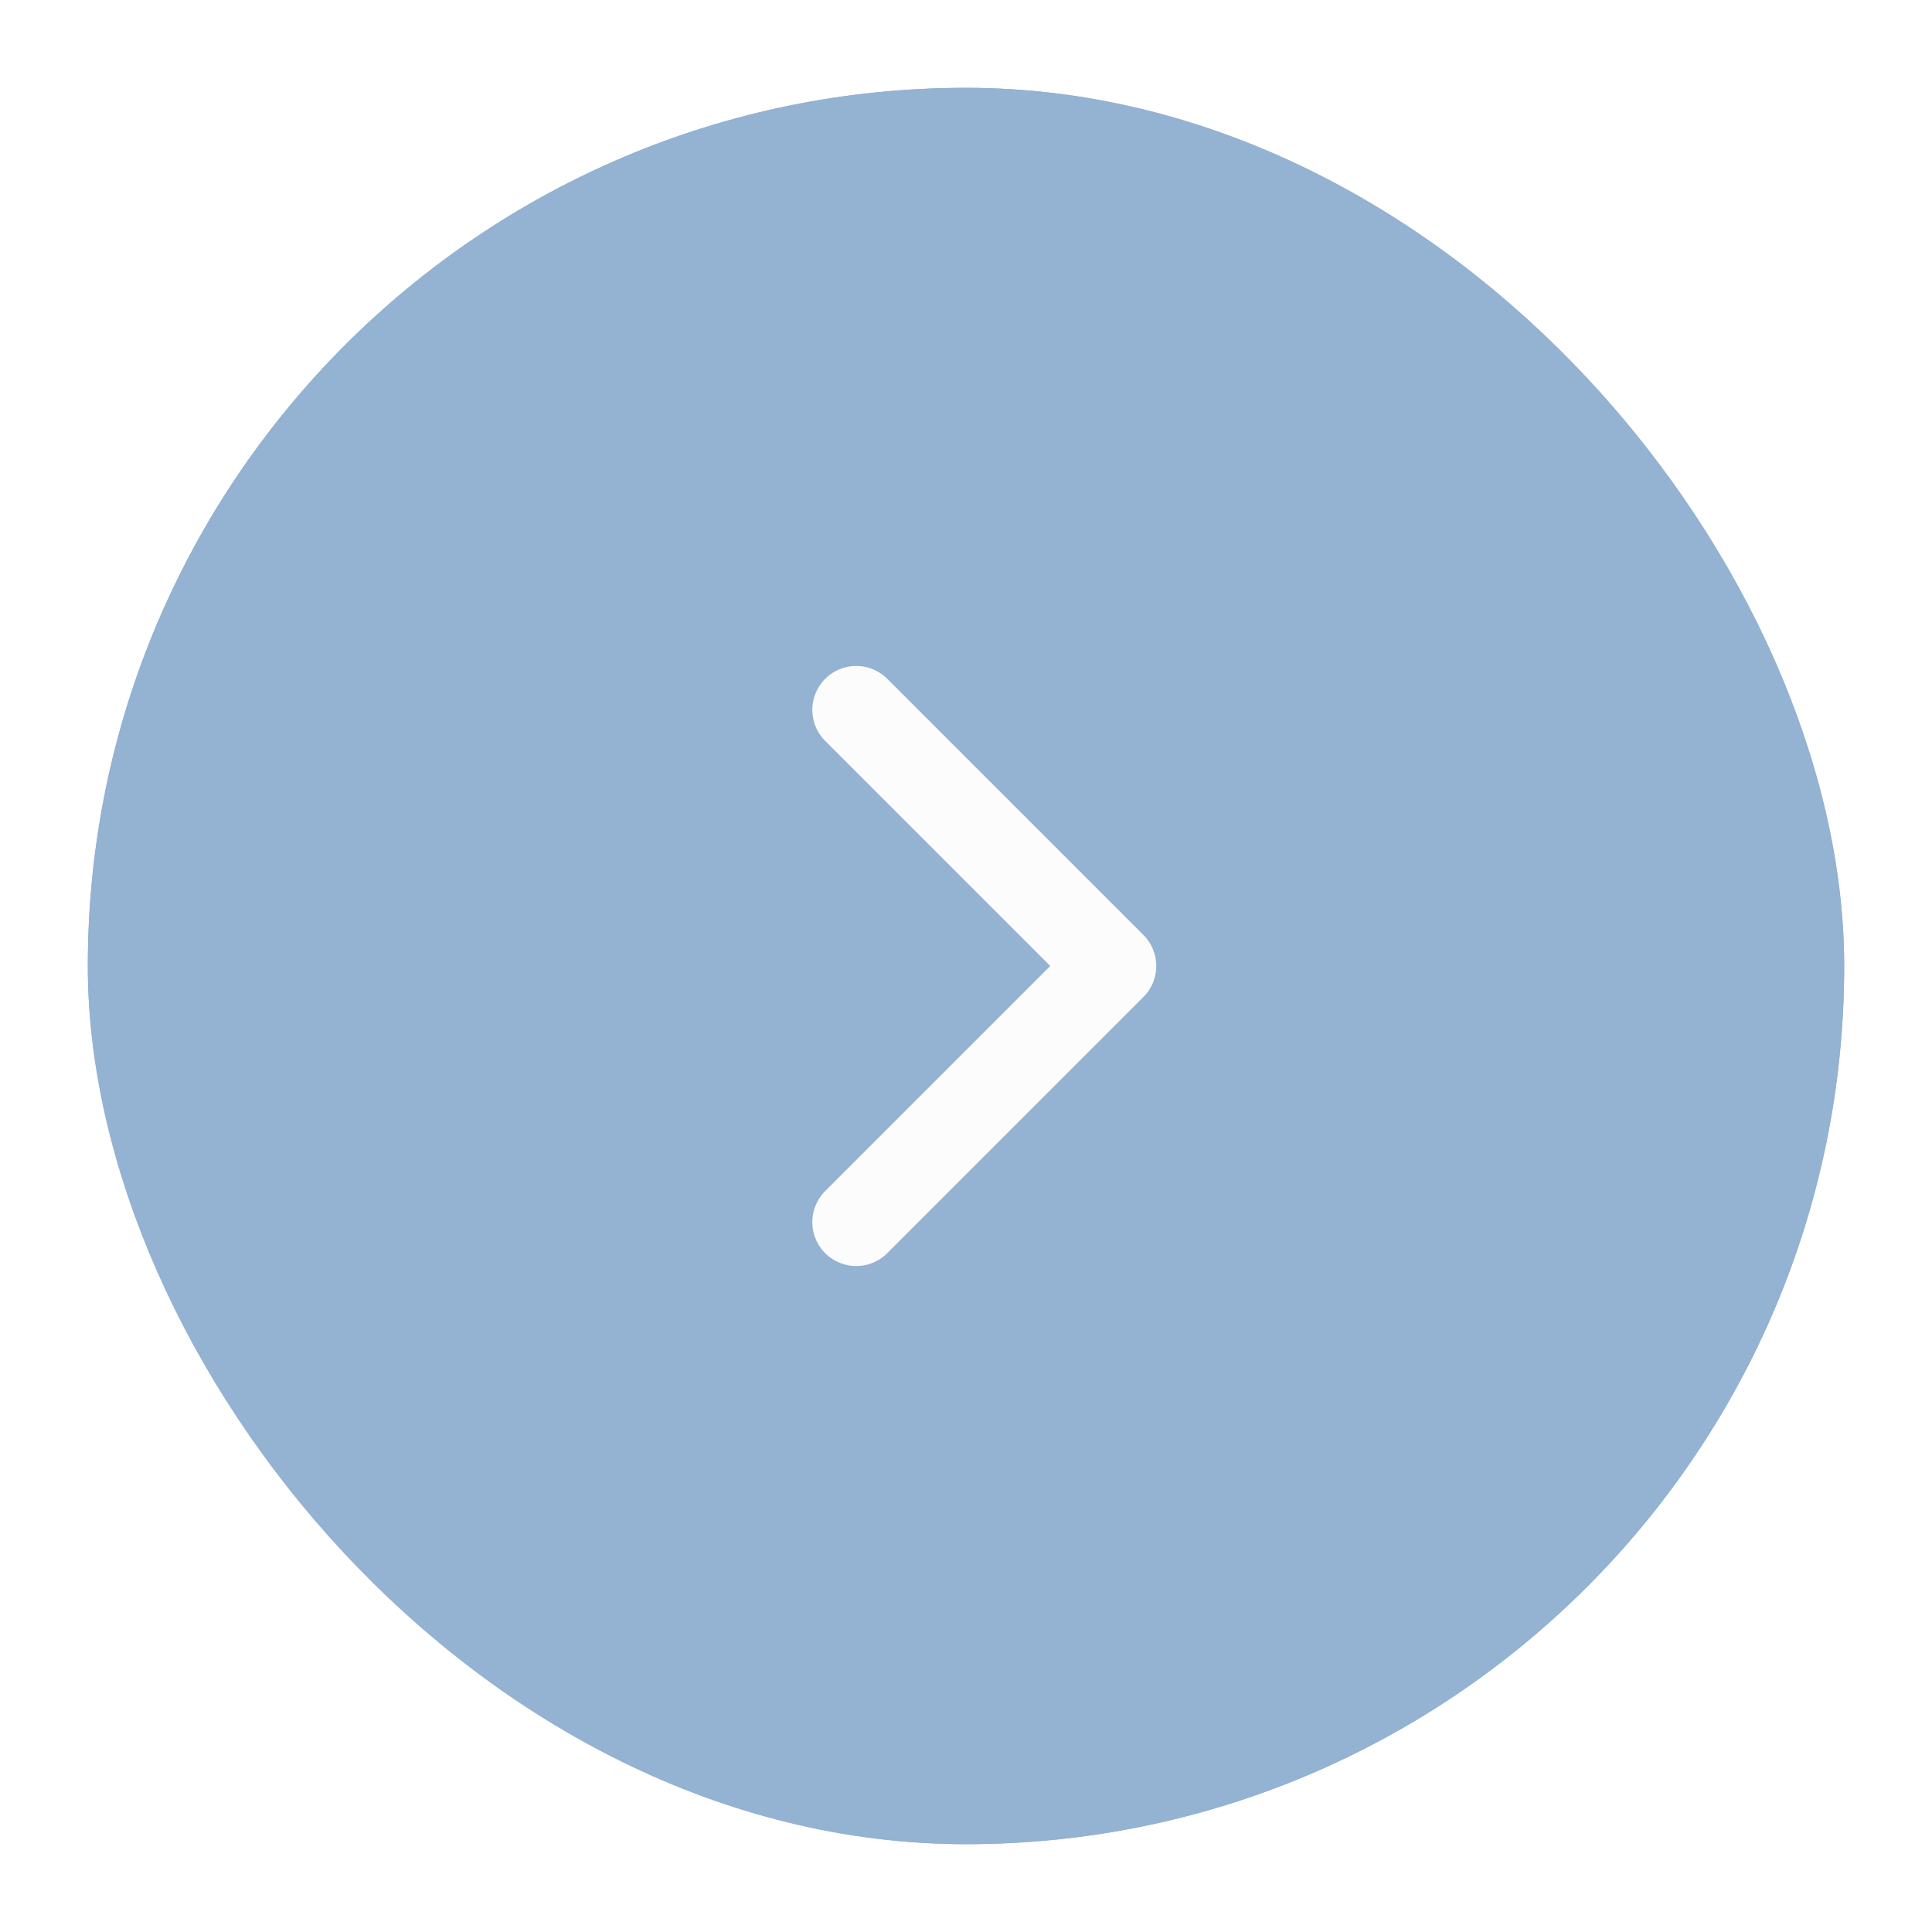 <?xml version="1.0" encoding="UTF-8"?> <svg xmlns="http://www.w3.org/2000/svg" width="44" height="44" viewBox="0 0 44 44" fill="none"><g filter="url(#filter0_d_95_661)"><rect x="2" y="1" width="40" height="40" rx="20" fill="#94B2D2"></rect><rect x="3" y="2" width="38" height="38" rx="19" stroke="#94B2D2" stroke-width="2"></rect><path d="M19.5 15.167L25.333 21L19.5 26.833" stroke="#FCFCFC" stroke-width="2" stroke-linecap="round" stroke-linejoin="round"></path></g><defs><filter id="filter0_d_95_661" x="0" y="0" width="44" height="44" filterUnits="userSpaceOnUse" color-interpolation-filters="sRGB"><feFlood flood-opacity="0" result="BackgroundImageFix"></feFlood><feColorMatrix in="SourceAlpha" type="matrix" values="0 0 0 0 0 0 0 0 0 0 0 0 0 0 0 0 0 0 127 0" result="hardAlpha"></feColorMatrix><feOffset dy="1"></feOffset><feGaussianBlur stdDeviation="1"></feGaussianBlur><feComposite in2="hardAlpha" operator="out"></feComposite><feColorMatrix type="matrix" values="0 0 0 0 0.063 0 0 0 0 0.094 0 0 0 0 0.157 0 0 0 0.05 0"></feColorMatrix><feBlend mode="normal" in2="BackgroundImageFix" result="effect1_dropShadow_95_661"></feBlend><feBlend mode="normal" in="SourceGraphic" in2="effect1_dropShadow_95_661" result="shape"></feBlend></filter></defs></svg> 